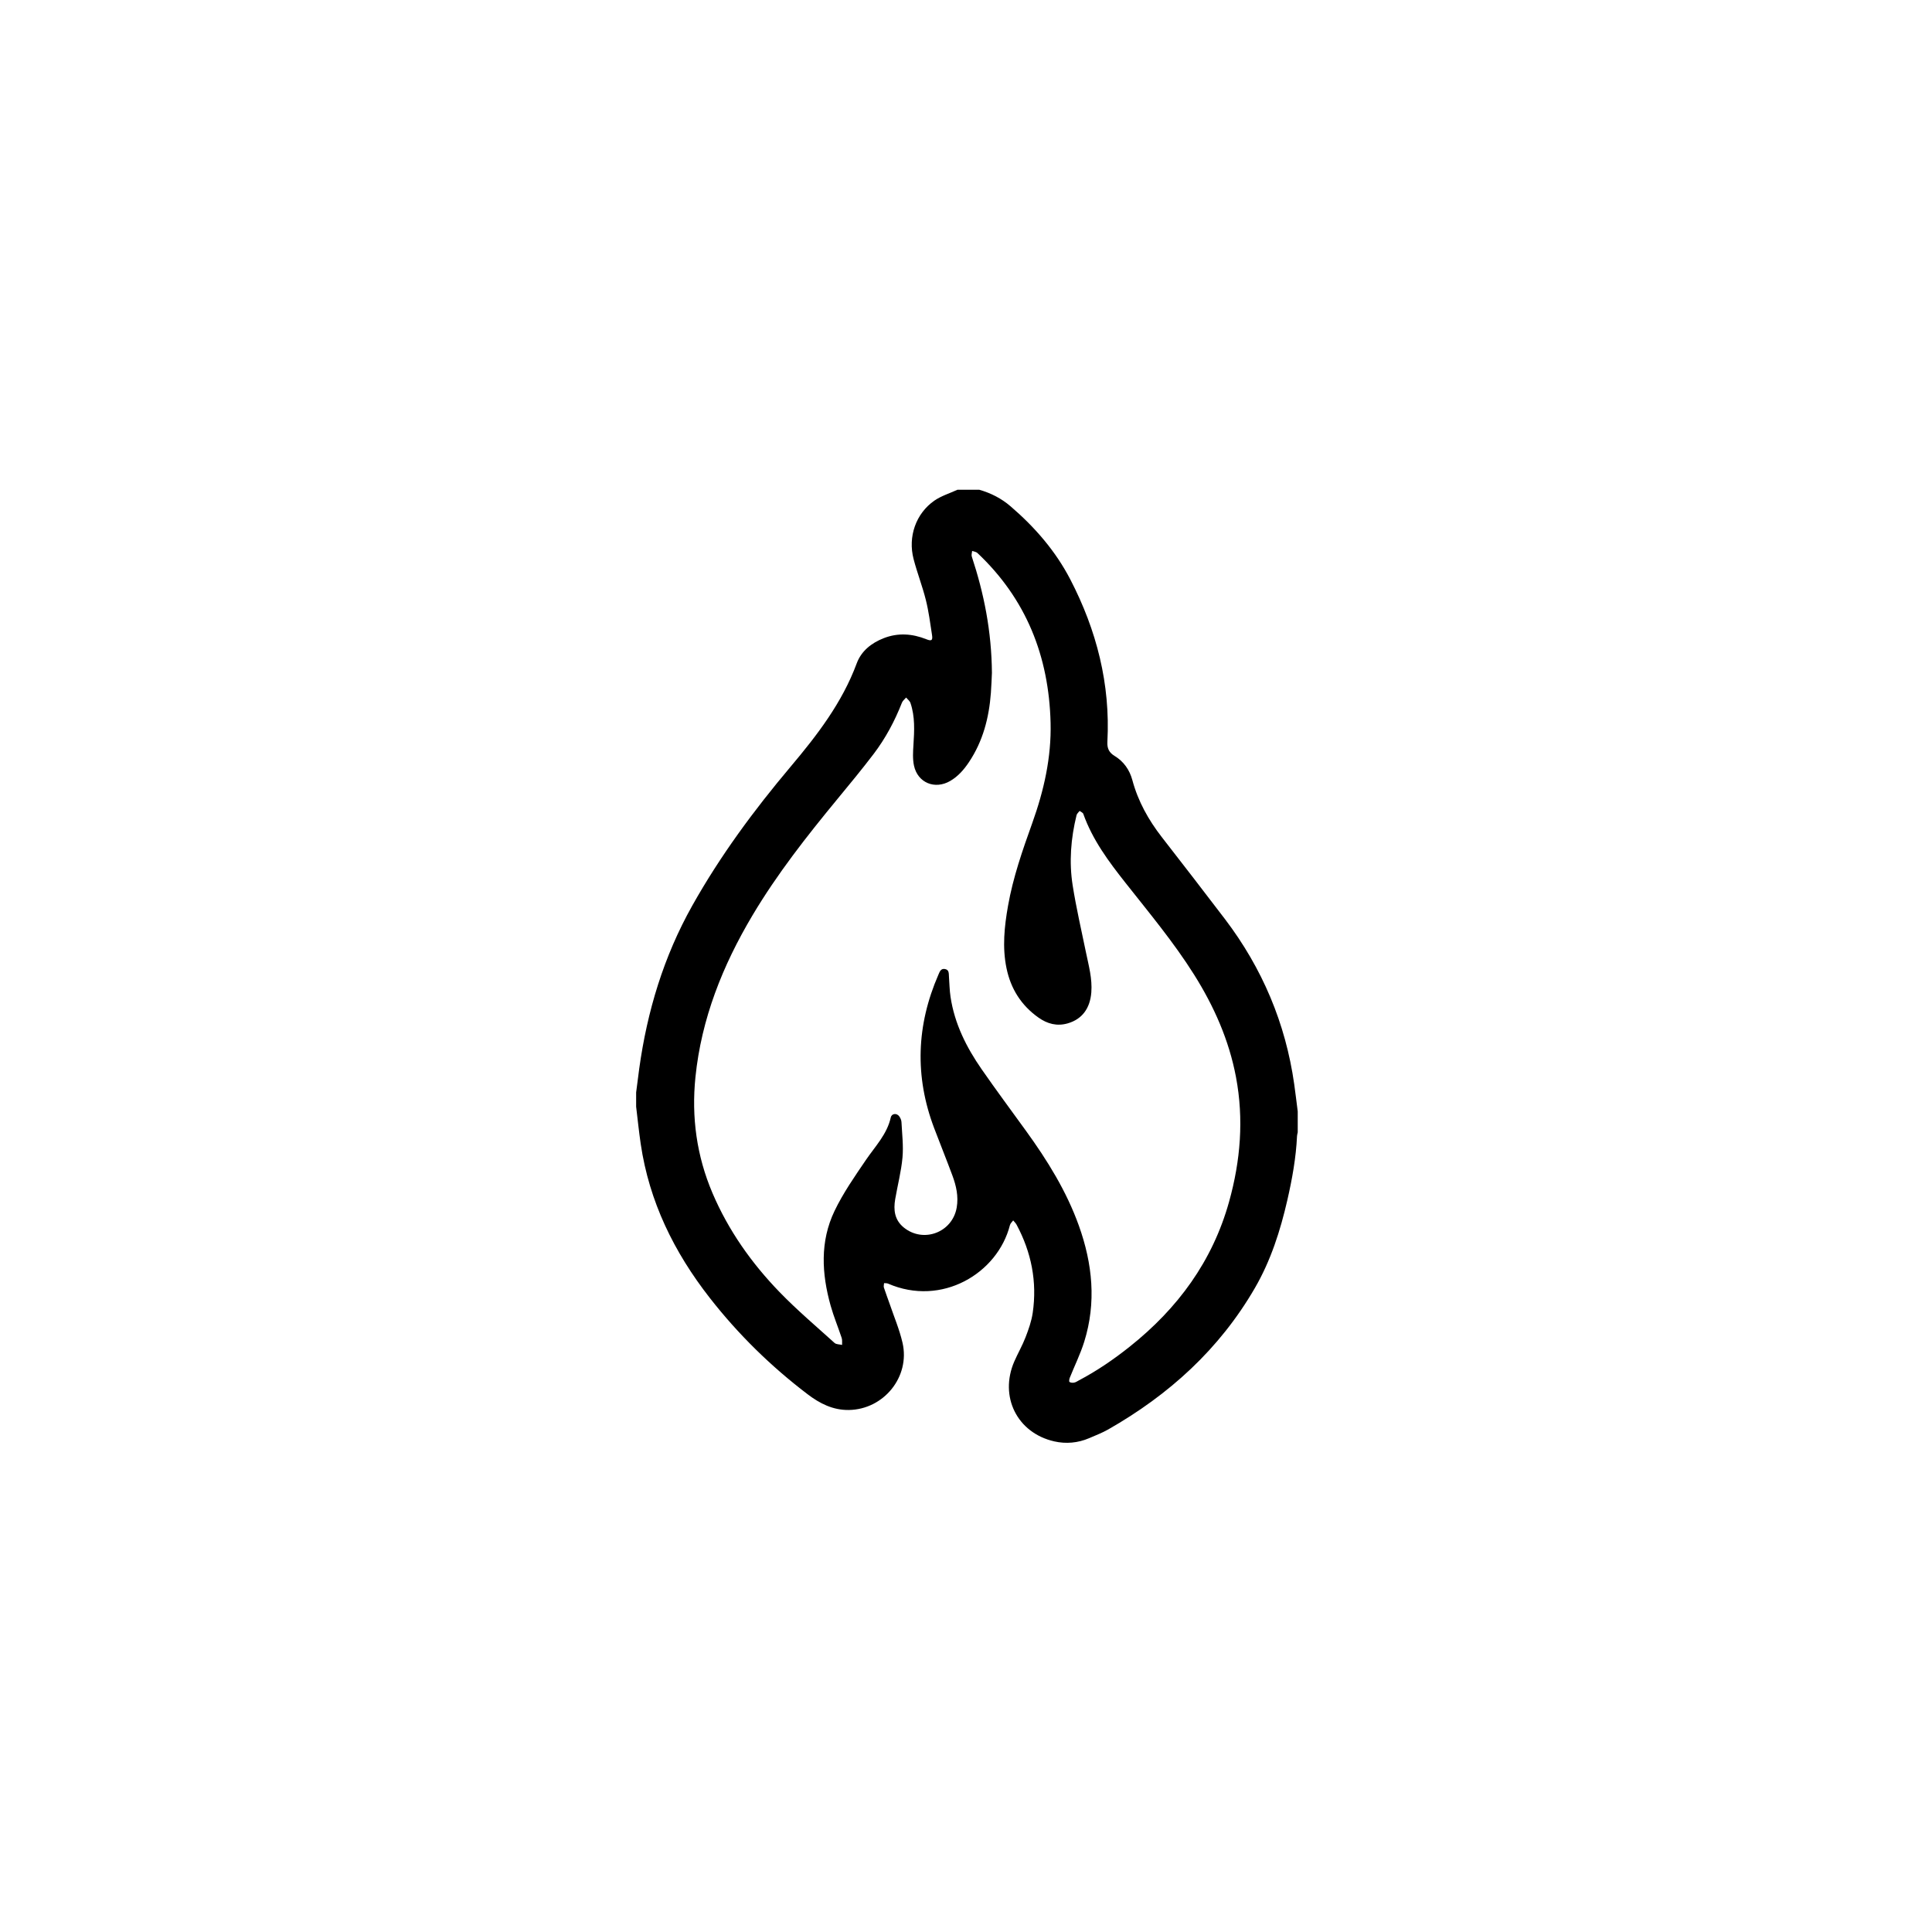 <?xml version="1.0" encoding="UTF-8"?>
<!-- Uploaded to: SVG Repo, www.svgrepo.com, Generator: SVG Repo Mixer Tools -->
<svg fill="#000000" width="800px" height="800px" version="1.1" viewBox="144 144 512 512" xmlns="http://www.w3.org/2000/svg">
 <path d="m397.73 273.79h5.793c3.062 0.875 5.84 2.285 8.262 4.367 6.438 5.519 11.941 11.852 15.852 19.387 6.988 13.469 10.645 27.762 9.832 43.031-0.09 1.703 0.402 2.84 1.895 3.742 2.426 1.473 3.988 3.688 4.727 6.438 1.508 5.602 4.266 10.543 7.805 15.098 5.609 7.227 11.219 14.457 16.754 21.742 9.863 12.992 16.039 27.555 18.332 43.734 0.34 2.398 0.621 4.805 0.93 7.207v5.543c-0.062 0.32-0.168 0.641-0.184 0.965-0.266 5.762-1.289 11.41-2.574 17.016-1.867 8.129-4.387 16.016-8.602 23.285-9.391 16.199-22.738 28.285-38.875 37.477-1.594 0.906-3.336 1.57-5.027 2.301-2.984 1.289-6.18 1.555-9.25 0.859-9.871-2.238-14.633-11.902-10.598-21.184 0.938-2.156 2.129-4.203 2.973-6.391 0.809-2.098 1.582-4.273 1.906-6.484 1.203-8.242-0.348-16.043-4.277-23.371-0.223-0.414-0.59-0.754-0.895-1.129-0.297 0.414-0.746 0.785-0.863 1.246-3.266 12.805-18.086 21.691-32.324 15.492-0.305-0.133-0.691-0.082-1.035-0.117-0.02 0.395-0.152 0.824-0.043 1.172 0.461 1.434 1.023 2.836 1.508 4.266 1.172 3.449 2.617 6.84 3.43 10.371 2.07 9.008-4.981 17.668-14.223 17.805-4.215 0.062-7.707-1.715-10.945-4.18-9.742-7.41-18.402-15.898-25.941-25.559-9.449-12.102-16.023-25.473-18.277-40.781-0.48-3.273-0.812-6.57-1.211-9.859v-3.777c0.273-2.117 0.531-4.234 0.824-6.352 2.113-15.195 6.477-29.648 14.016-43.086 7.402-13.199 16.34-25.309 26.066-36.848 7.059-8.375 13.684-16.977 17.547-27.41 1.215-3.285 3.894-5.41 7.168-6.688 3.797-1.477 7.551-1.203 11.285 0.285 1.391 0.555 1.73 0.32 1.508-1.129-0.48-3.106-0.875-6.238-1.637-9.277-0.914-3.656-2.301-7.195-3.25-10.844-1.543-5.93 0.605-12.078 5.527-15.496 1.824-1.258 4.055-1.926 6.094-2.867zm9.137 48.594c-0.059 1.137-0.113 3.191-0.27 5.242-0.496 6.586-2.102 12.82-5.836 18.383-1.324 1.977-2.859 3.734-4.938 4.949-4.047 2.367-8.629 0.508-9.609-4.066-0.375-1.766-0.258-3.672-0.141-5.496 0.242-3.746 0.441-7.473-0.789-11.094-0.188-0.551-0.758-0.969-1.148-1.449-0.379 0.449-0.906 0.84-1.109 1.355-1.91 4.875-4.359 9.465-7.523 13.625-3.074 4.039-6.312 7.957-9.543 11.875-8.121 9.855-16.008 19.879-22.555 30.887-7.898 13.281-13.531 27.371-15.109 42.871-1.078 10.594 0.324 20.867 4.508 30.688 4.215 9.891 10.336 18.562 17.77 26.242 4.602 4.754 9.672 9.055 14.59 13.496 0.453 0.41 1.32 0.359 1.996 0.527-0.027-0.621 0.082-1.281-0.105-1.848-0.945-2.863-2.117-5.66-2.93-8.559-2.371-8.461-2.852-17 1.031-25.094 2.289-4.769 5.371-9.188 8.363-13.582 2.449-3.59 5.551-6.742 6.543-11.195 0.242-1.09 1.602-1.219 2.258-0.285 0.301 0.43 0.551 0.988 0.578 1.504 0.156 3.133 0.551 6.293 0.27 9.395-0.336 3.699-1.297 7.34-1.93 11.02-0.496 2.871-0.184 5.535 2.285 7.535 5.203 4.207 12.875 1.297 14.012-5.297 0.512-2.965-0.133-5.777-1.148-8.512-1.562-4.207-3.246-8.367-4.836-12.562-5.188-13.707-4.695-27.262 1.145-40.66 0.332-0.766 0.629-1.684 1.734-1.477 1.121 0.207 0.992 1.188 1.051 2.012 0.133 1.801 0.152 3.617 0.422 5.394 1.066 7.098 4.207 13.344 8.238 19.152 3.828 5.516 7.836 10.91 11.77 16.348 5.656 7.816 10.715 15.957 13.996 25.102 3.625 10.113 4.664 20.359 1.426 30.754-1.02 3.269-2.562 6.375-3.836 9.566-0.137 0.344-0.23 0.988-0.066 1.102 0.305 0.219 0.832 0.25 1.23 0.172 0.438-0.082 0.84-0.367 1.246-0.582 4.805-2.535 9.27-5.59 13.512-8.973 12.691-10.109 21.902-22.598 26.301-38.391 3.027-10.867 3.93-21.848 1.832-32.996-1.852-9.832-5.836-18.793-11.129-27.207-5.402-8.582-11.895-16.355-18.16-24.297-4.457-5.648-8.746-11.391-11.184-18.277-0.117-0.332-0.641-0.523-0.977-0.781-0.277 0.375-0.707 0.715-0.809 1.133-1.512 6.141-2.012 12.387-1.027 18.621 0.941 5.961 2.312 11.855 3.531 17.777 0.719 3.488 1.695 6.934 1.41 10.562-0.336 4.281-2.473 7.121-6.258 8.211-2.844 0.82-5.394 0.129-7.738-1.527-4.57-3.231-7.352-7.625-8.48-13.09-1.145-5.535-0.57-11.031 0.398-16.516 1.332-7.559 3.856-14.773 6.434-21.969 3.082-8.598 5.082-17.383 4.848-26.598-0.449-17.602-6.461-32.773-19.398-44.965-0.332-0.312-0.922-0.359-1.391-0.527-0.039 0.488-0.234 1.031-0.094 1.465 3.211 9.738 5.246 19.688 5.34 30.906z" fill-rule="evenodd"/>
</svg>